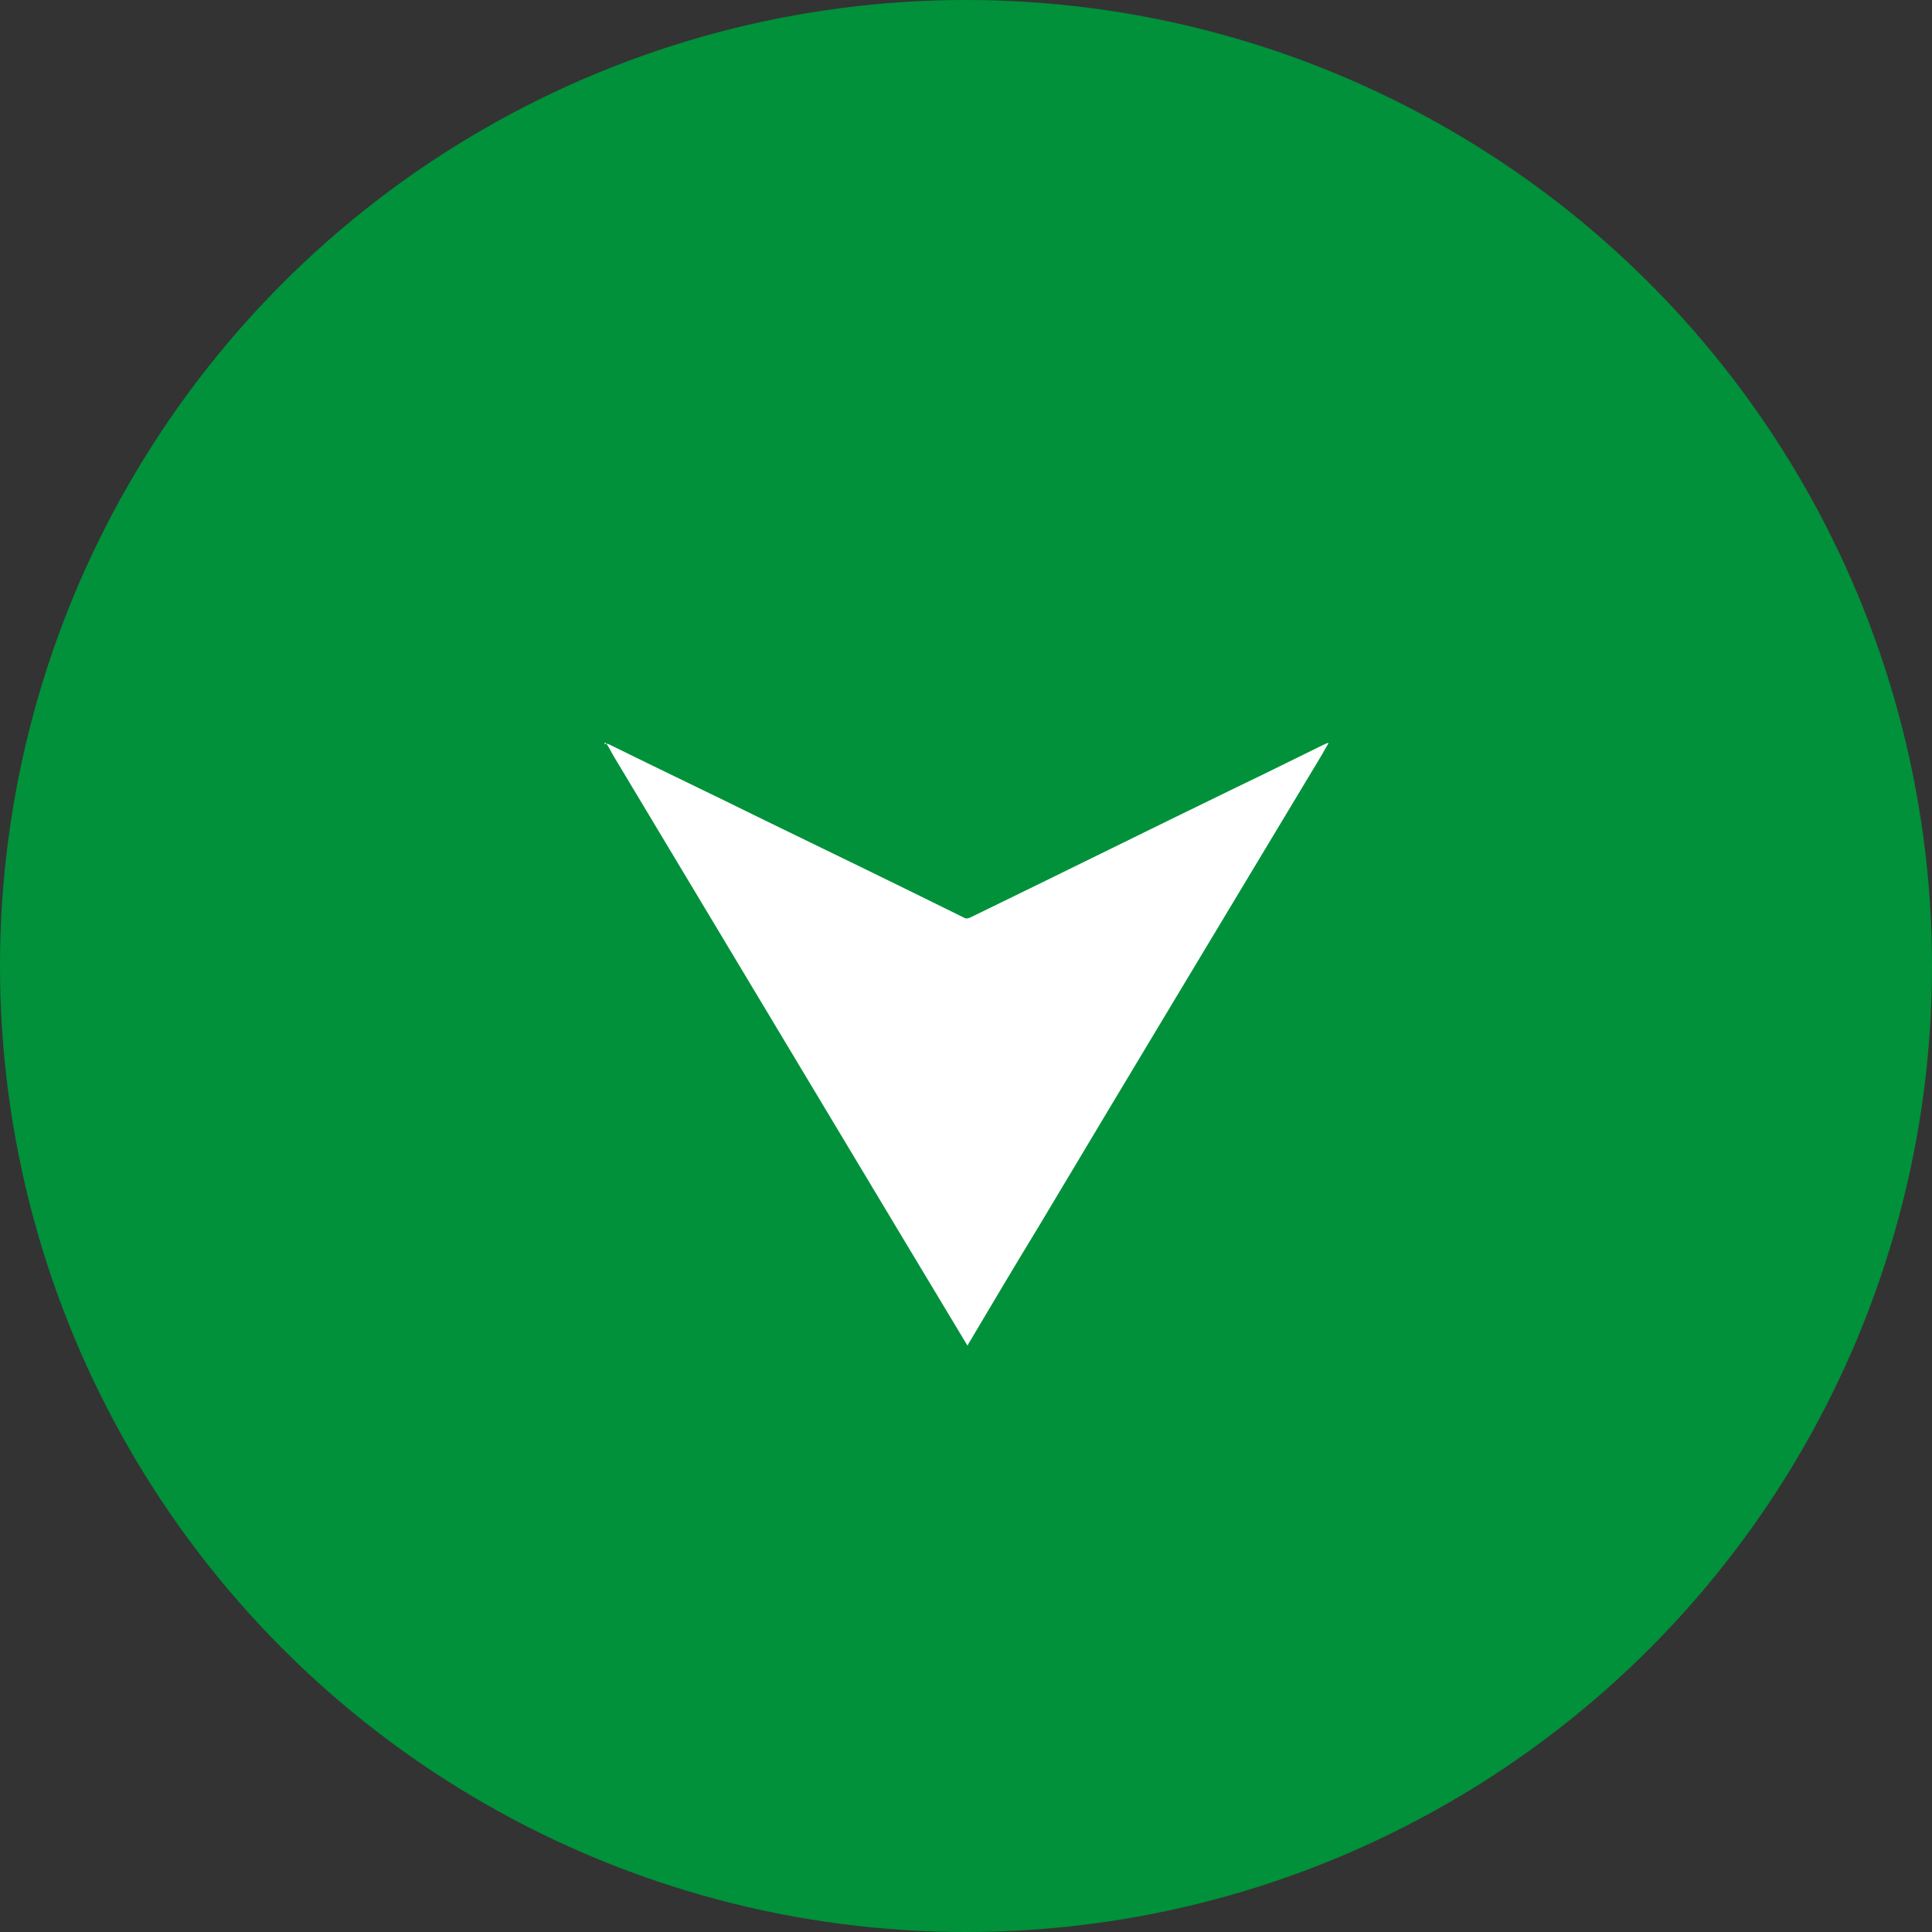 <svg data-name="レイヤー 2" xmlns="http://www.w3.org/2000/svg" viewBox="0 0 30 30"><rect x="0" y="0" width="30" height="30" fill="#333333" stroke="none"/><g data-name="レイヤー 1"><circle cx="15" cy="15" r="15" fill="#00913a"/><path d="M9.38 11.55h.06c.81.4 1.63.79 2.44 1.19 1.03.5 2.06 1 3.09 1.51.03.02.06.01.09 0 1.38-.67 2.75-1.35 4.13-2.02.46-.22.92-.45 1.37-.67.02 0 .04-.03.07-.02-.05.08-.09.16-.14.24-1.46 2.43-2.92 4.85-4.37 7.28-.36.59-.71 1.18-1.06 1.77-.01.02-.03.04-.03.06h-.01c-.32-.53-.63-1.05-.95-1.58-1.51-2.52-3.02-5.03-4.53-7.55-.05-.08-.08-.16-.14-.23z" fill="#fff"/></g></svg>